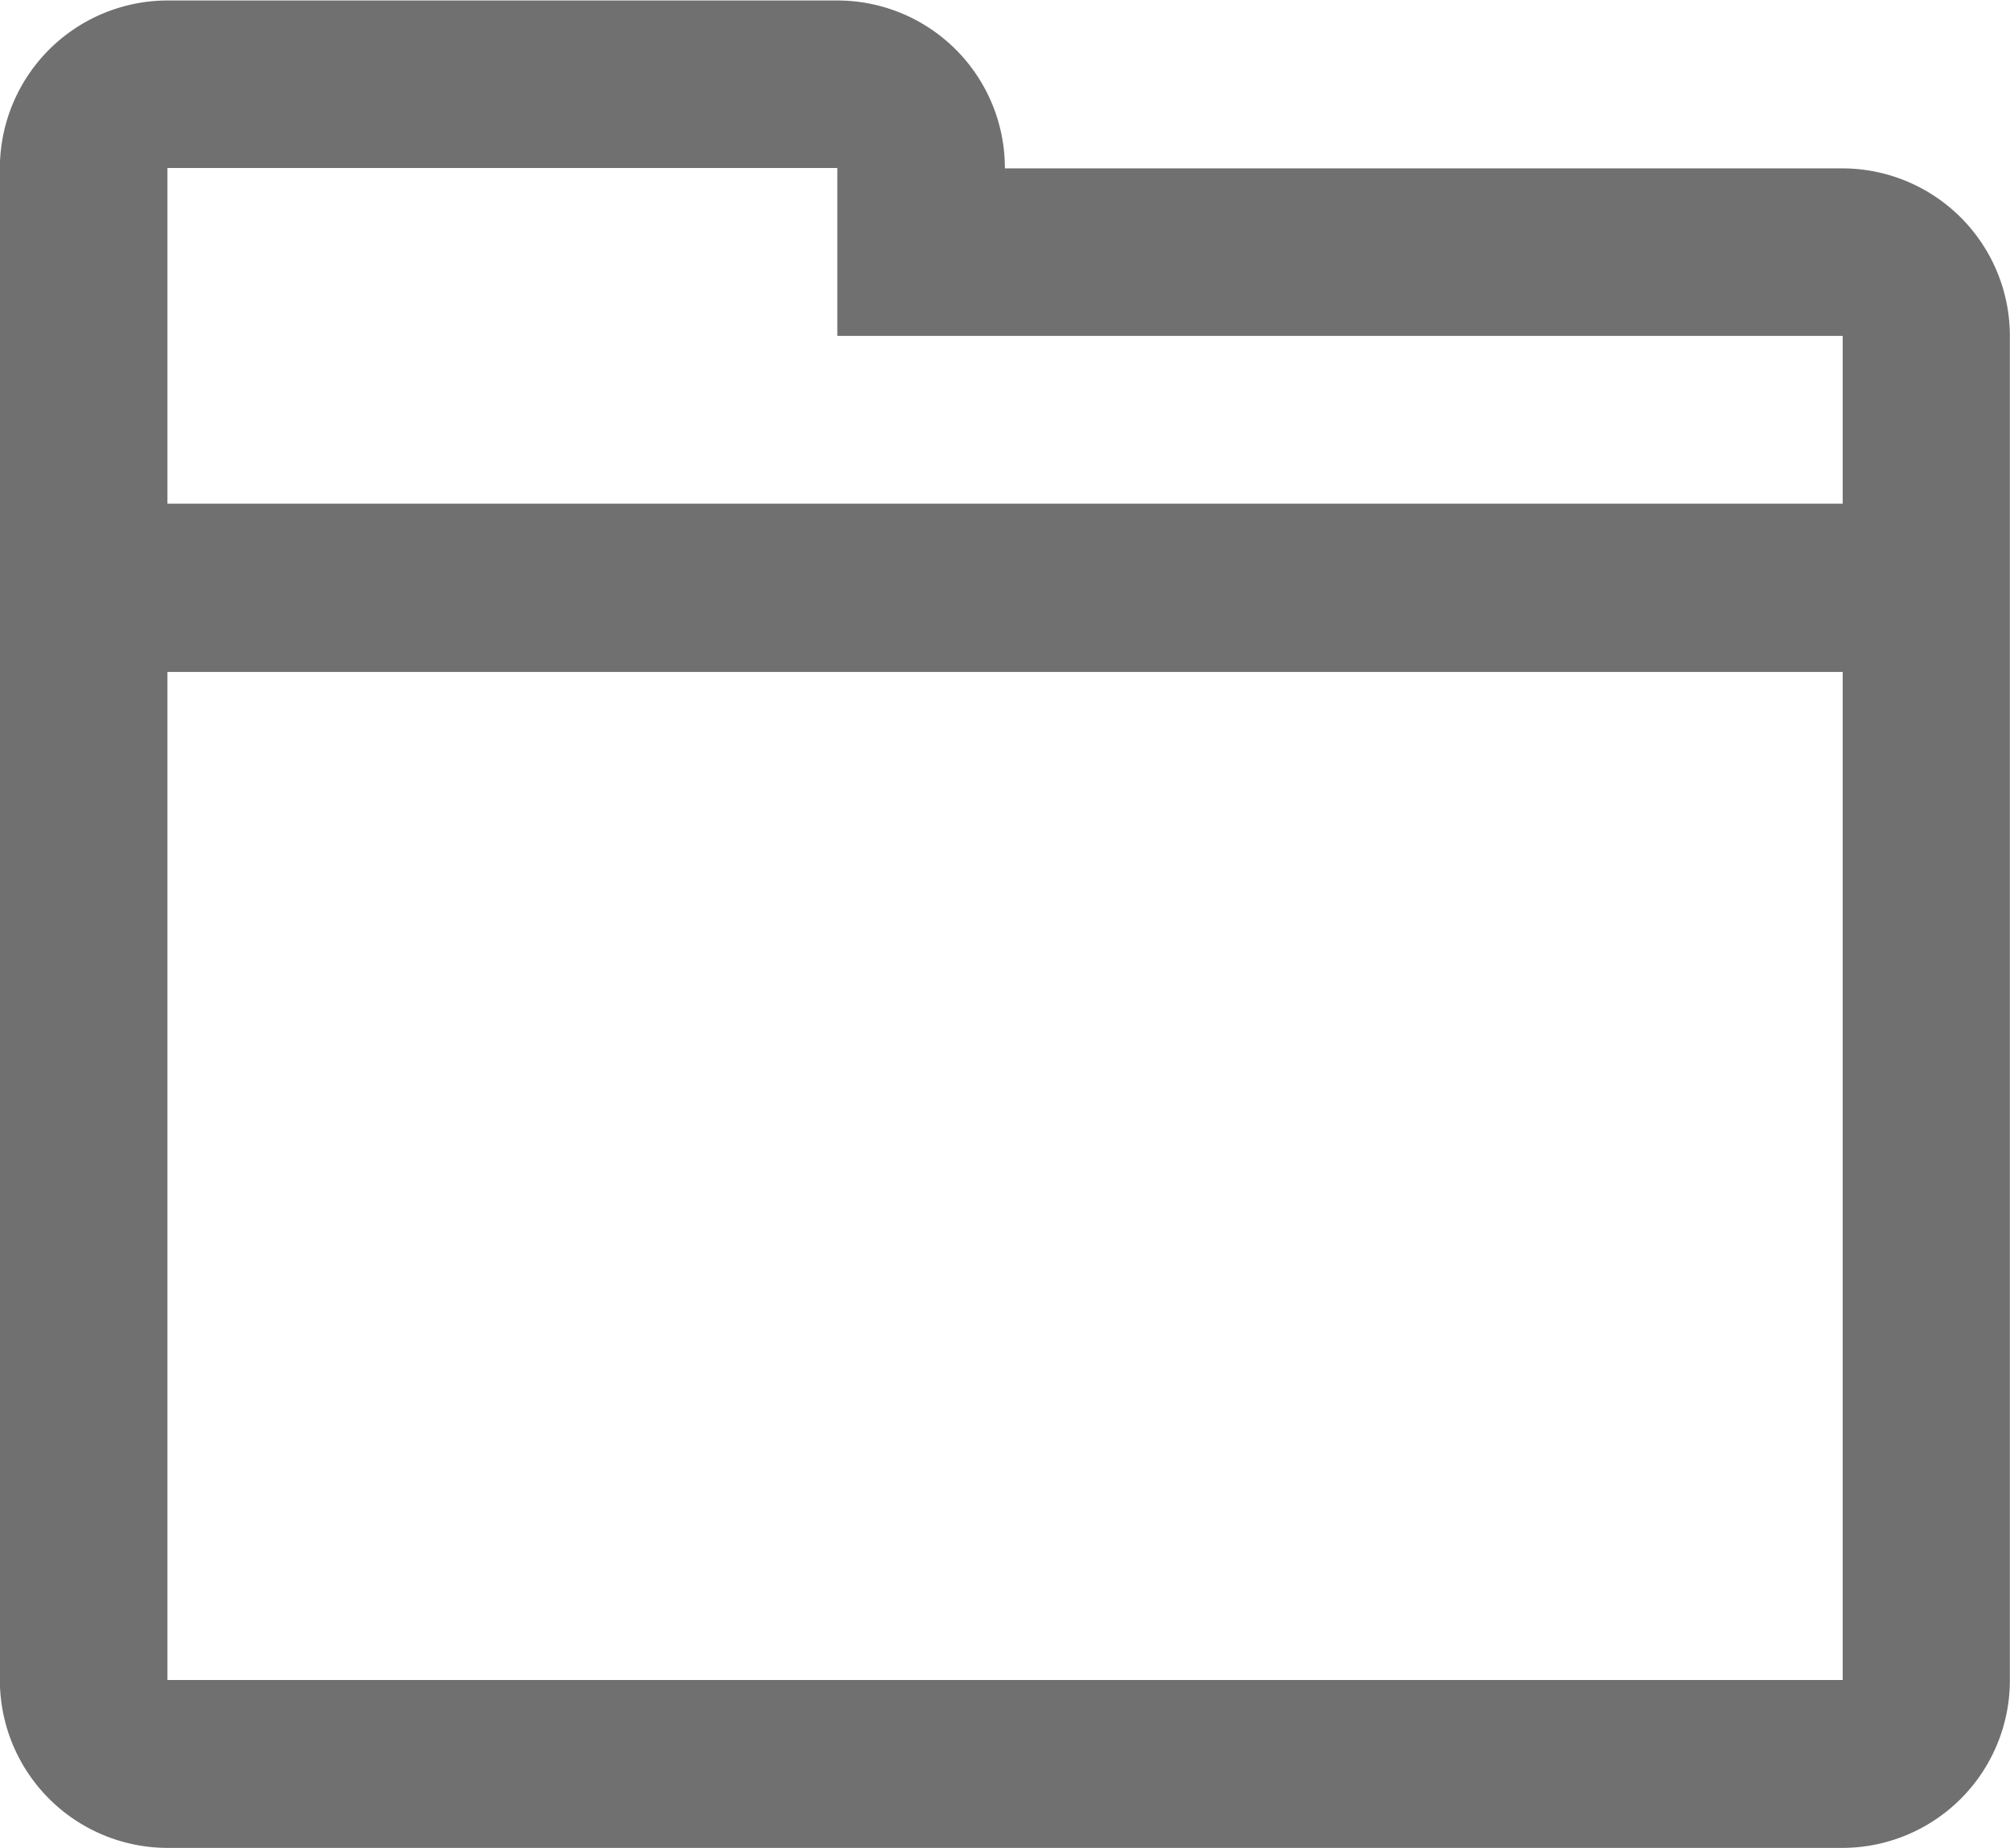 <svg xmlns="http://www.w3.org/2000/svg" width="16.47" height="15.145" viewBox="0 0 16.47 15.145">
  <path id="folder" d="M2821.469,285.717h-13.727a1.376,1.376,0,0,1-1.373-1.376h0v-.689h0v-11.7a1.376,1.376,0,0,1,1.373-1.376h5.489a1.373,1.373,0,0,1,1.373,1.376h6.865a1.374,1.374,0,0,1,1.37,1.376v11.017A1.374,1.374,0,0,1,2821.469,285.717Zm0-12.392h-8.238v-1.376h-5.489V274.7h13.727Zm0,2.754h-13.727v7.573h0v.689h13.727v-.688h0Zm1.37,7.573Z" transform="translate(-2806.37 -270.572)" fill="#707070" fill-rule="evenodd"/>
</svg>
